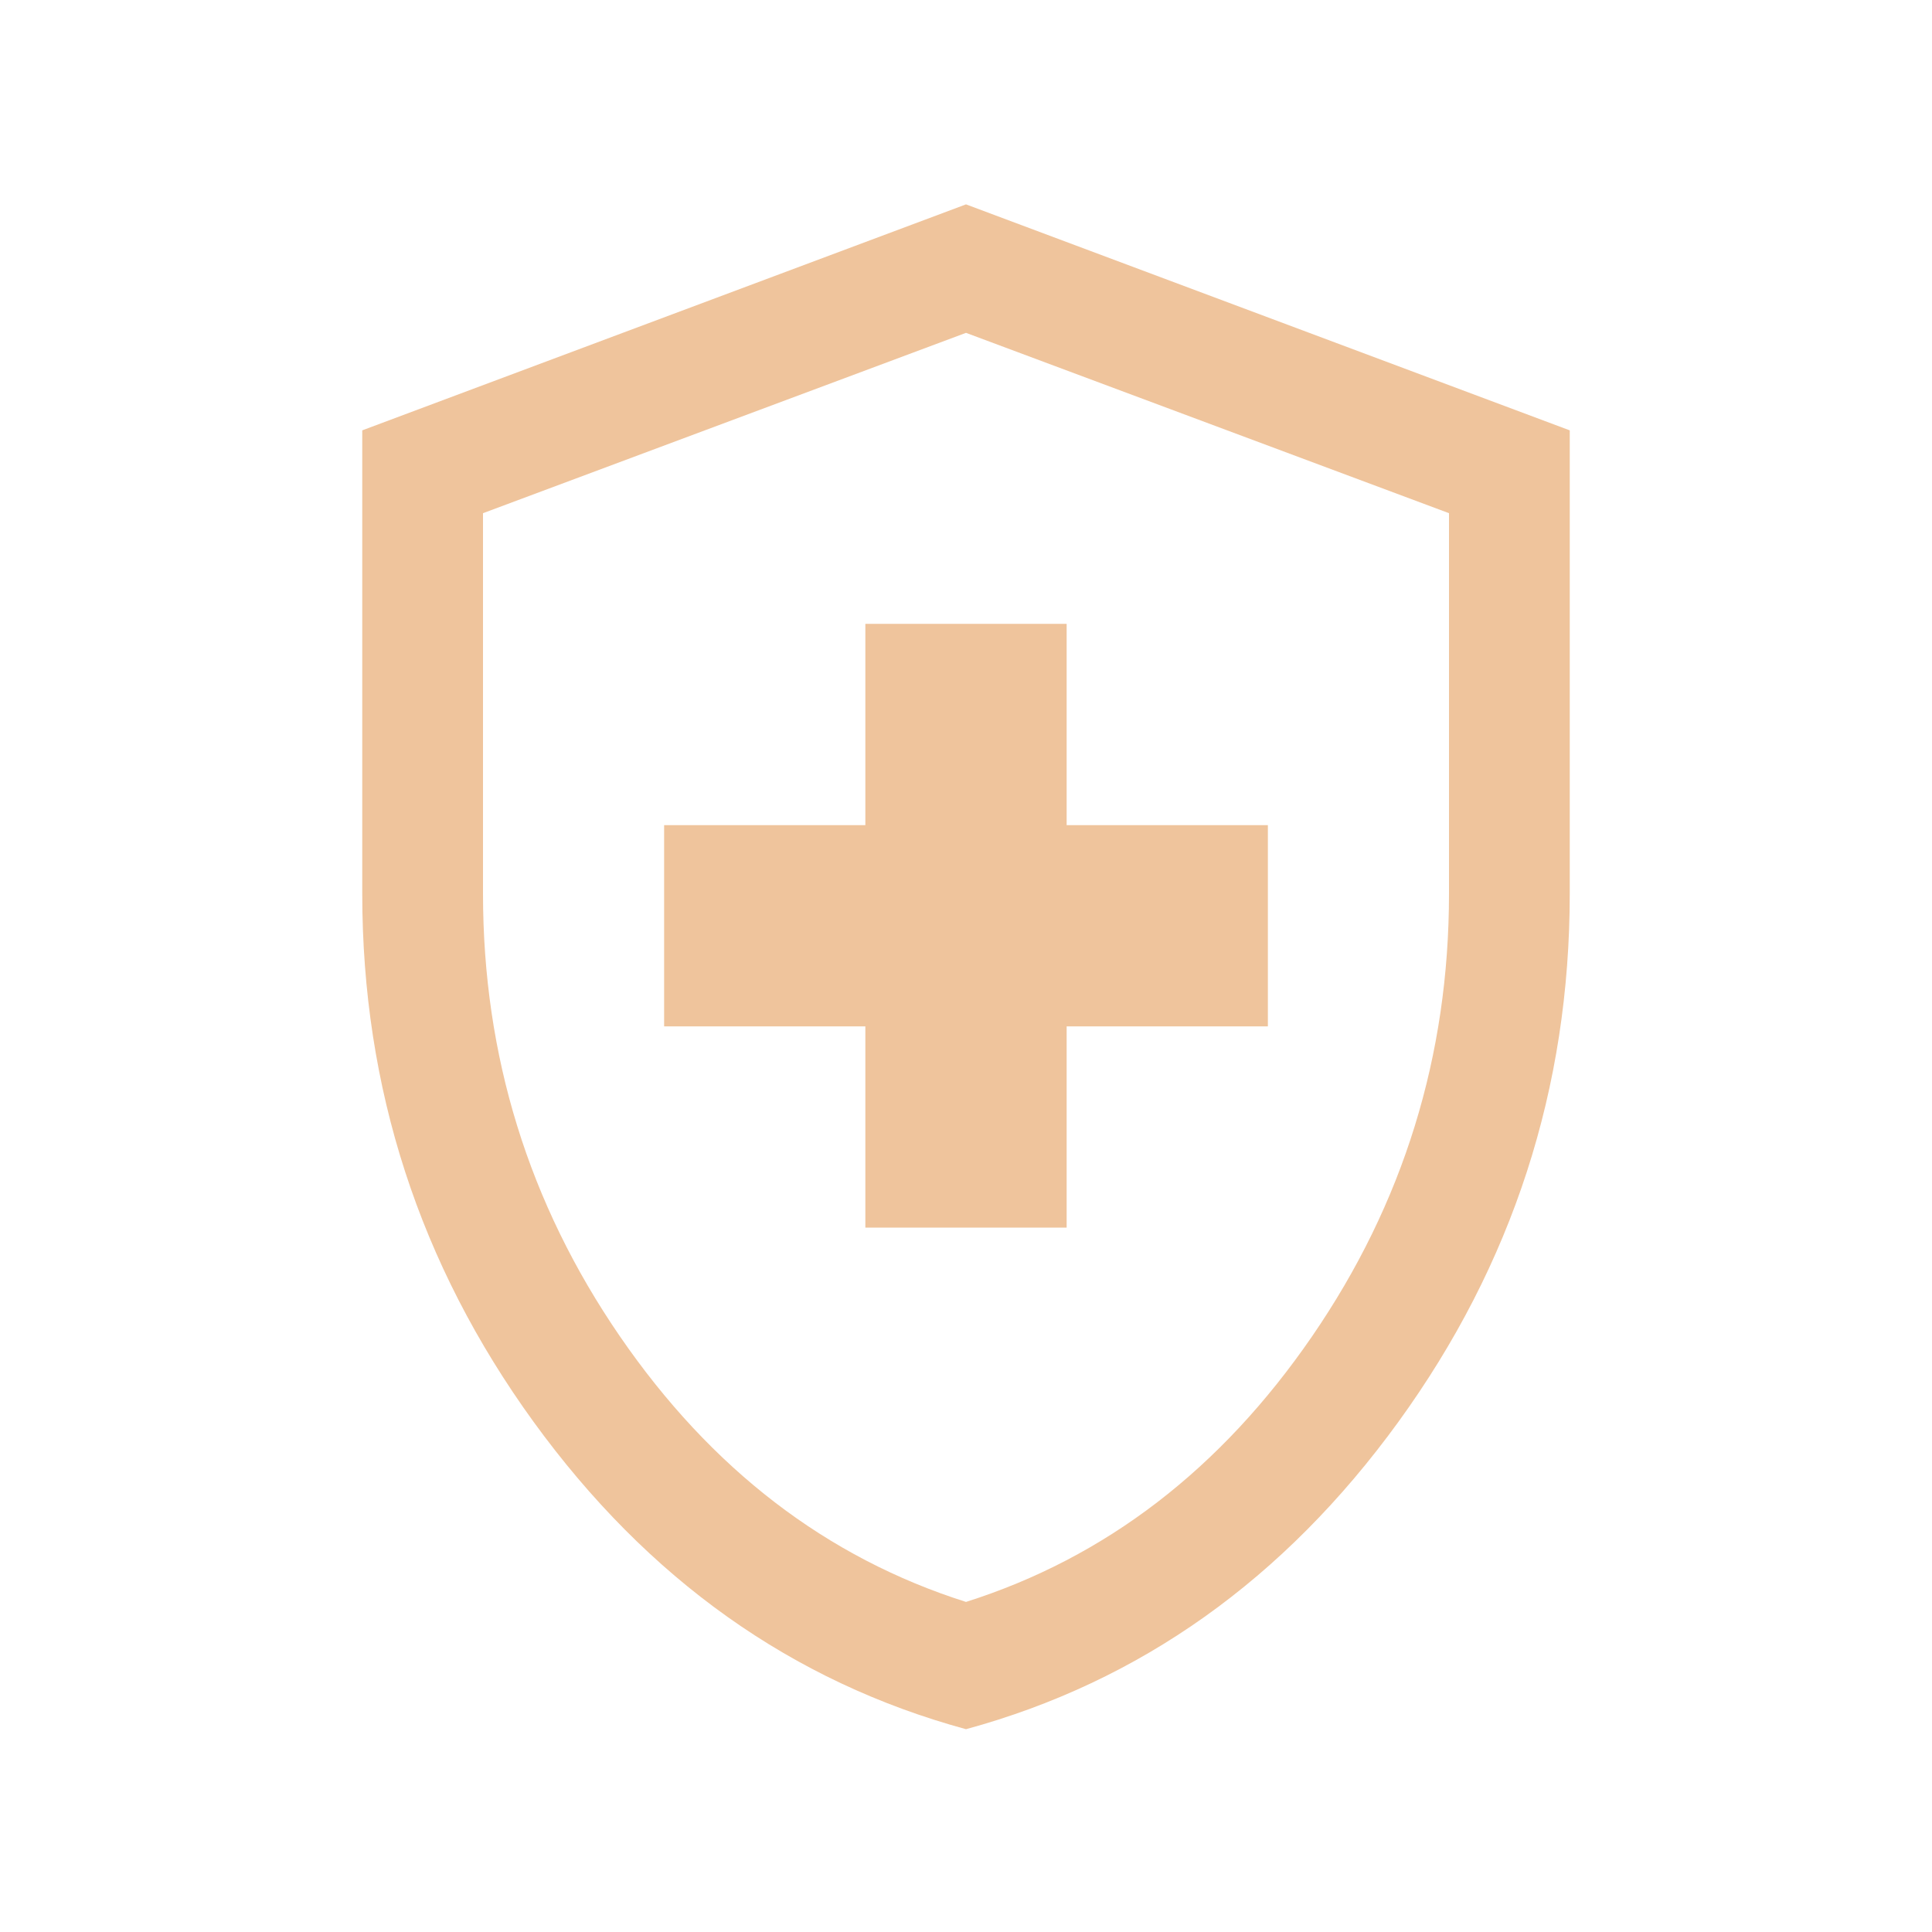 <svg width="32" height="32" viewBox="0 0 32 32" fill="none" xmlns="http://www.w3.org/2000/svg">
<path d="M14.333 20.333H17.667V17H21V13.667H17.667V10.333H14.333V13.667H11V17H14.333V20.333ZM16 28.641C13.116 27.855 10.729 26.157 8.837 23.549C6.946 20.94 6 18.024 6 14.8V7.128L16 3.385L26 7.128V14.8C26 18.024 25.054 20.94 23.163 23.549C21.271 26.157 18.884 27.855 16 28.641ZM16 26.533C18.311 25.8 20.222 24.333 21.733 22.133C23.244 19.933 24 17.489 24 14.8V8.5L16 5.513L8 8.5V14.8C8 17.489 8.756 19.933 10.267 22.133C11.778 24.333 13.689 25.8 16 26.533Z" fill="#EFC49C"/>
</svg>
